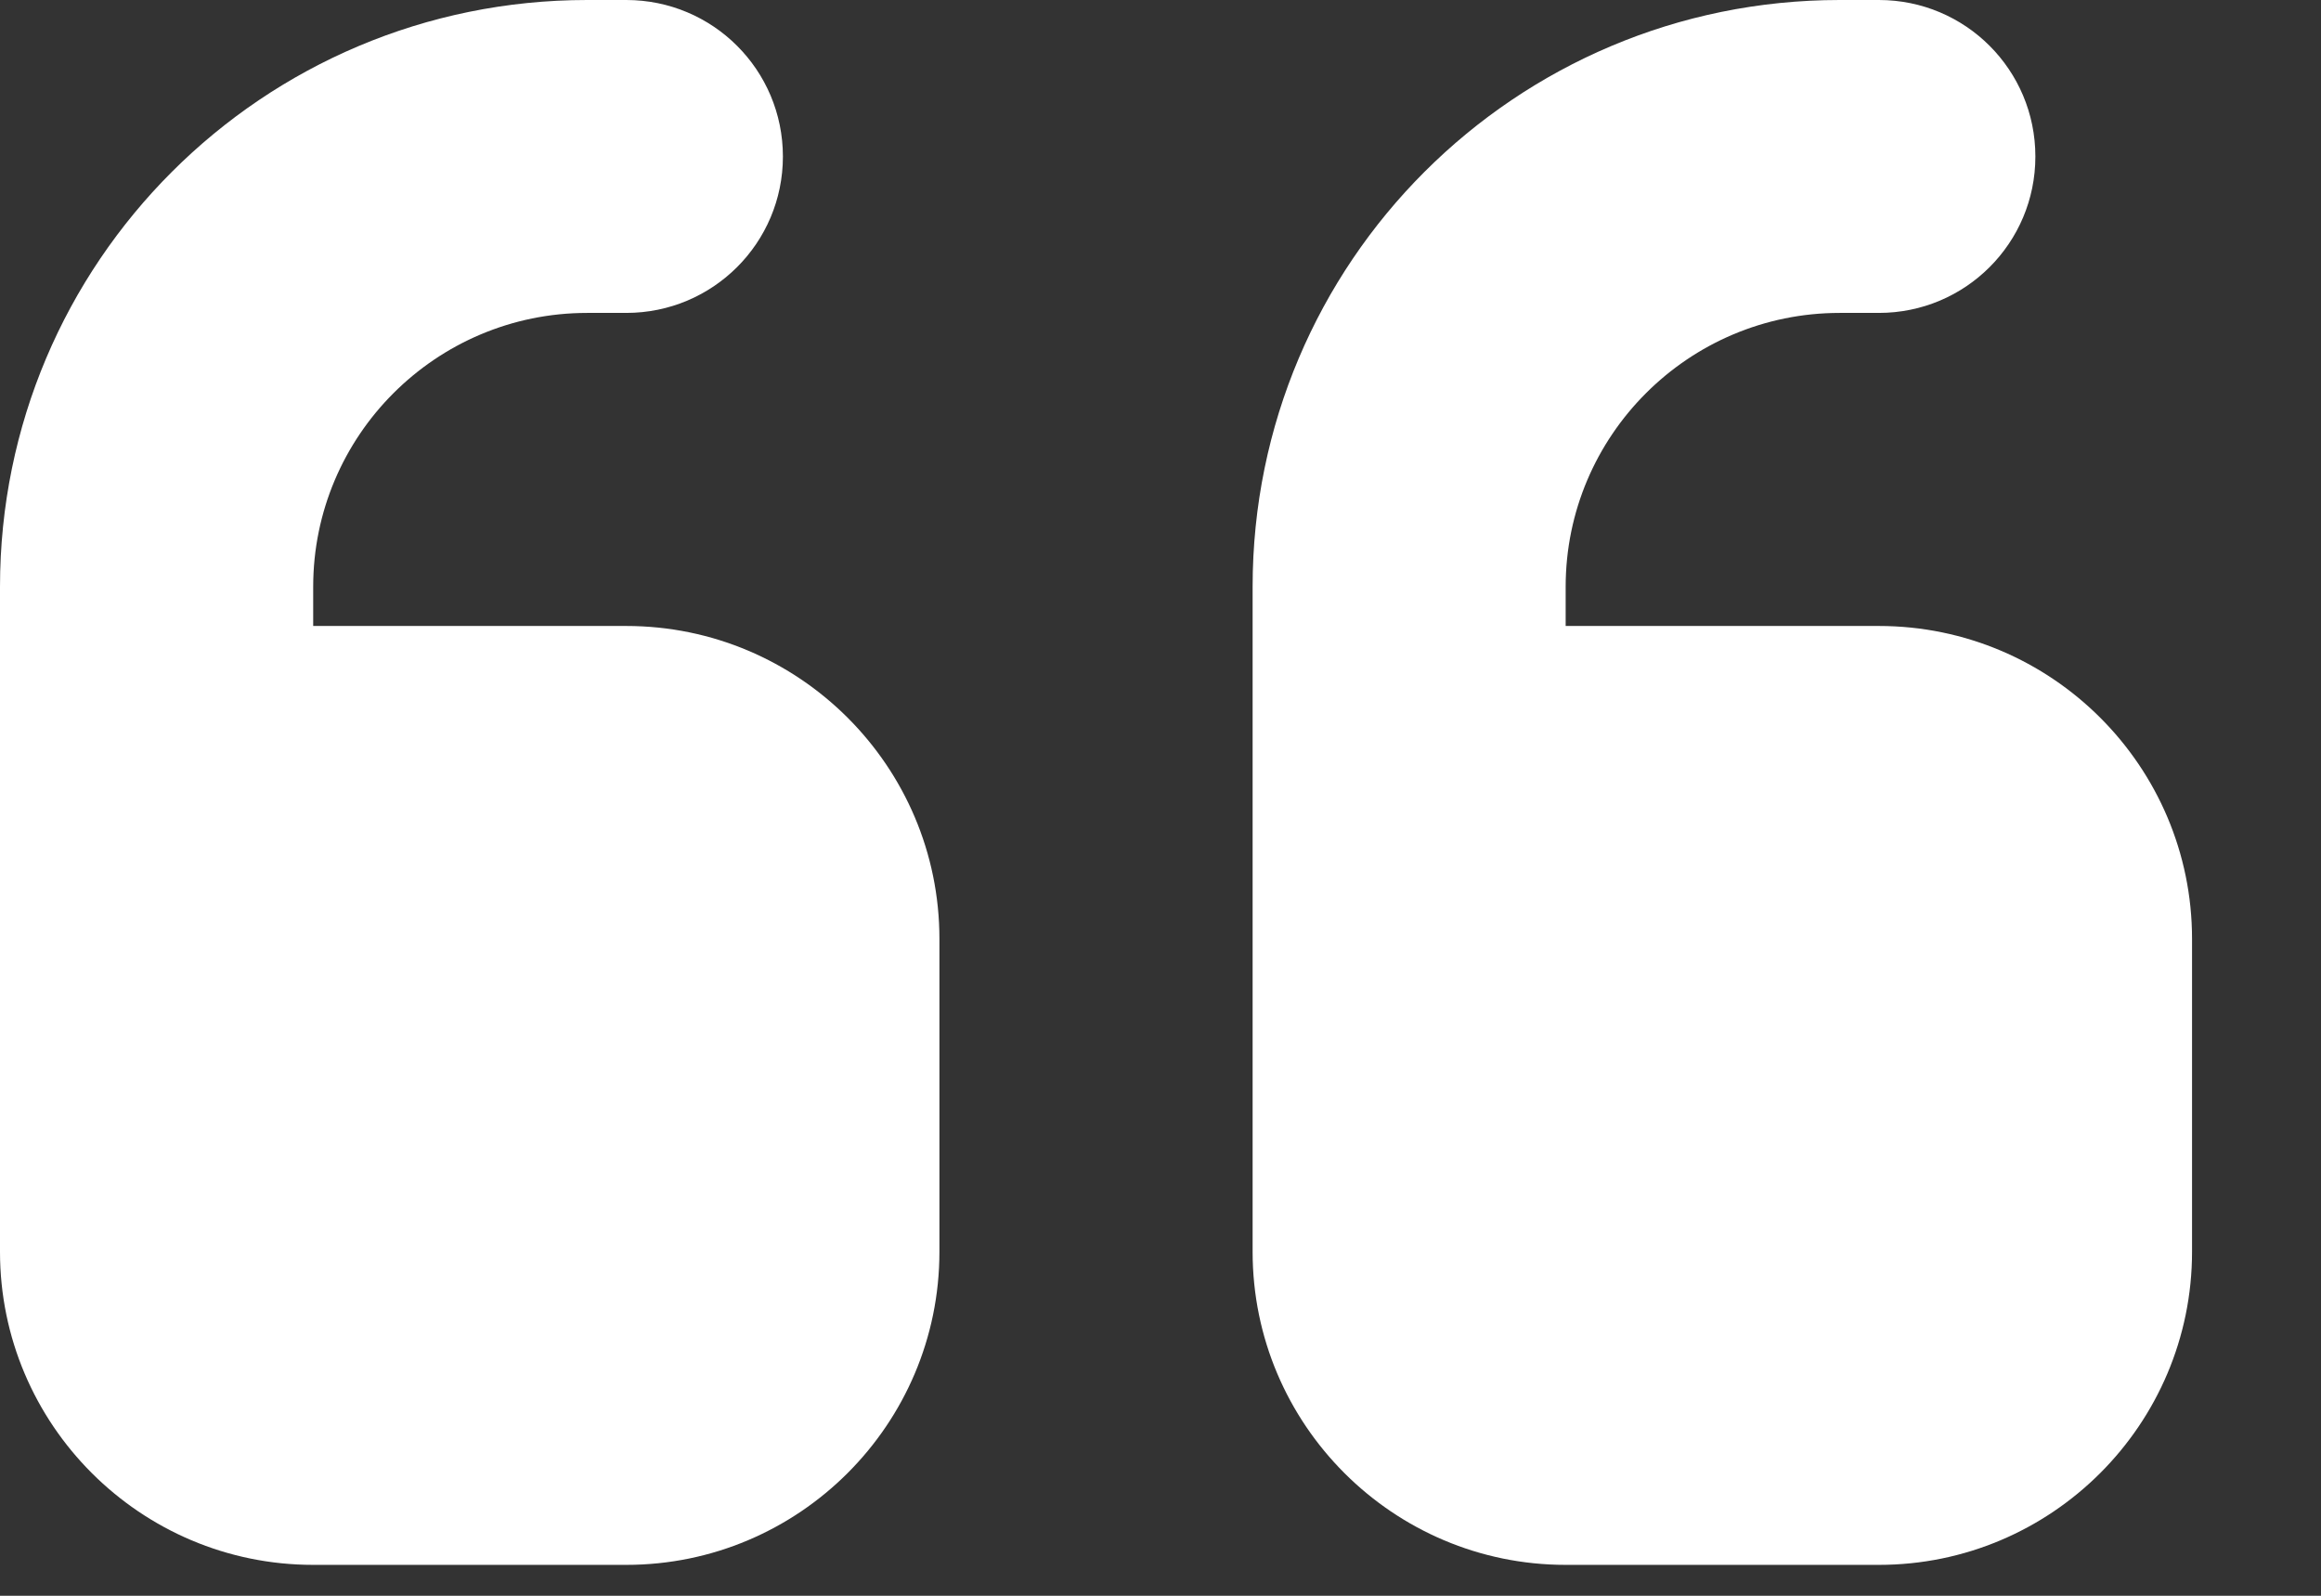 <?xml version="1.0" encoding="utf-8"?>
<svg xmlns="http://www.w3.org/2000/svg" fill="none" height="100%" overflow="visible" preserveAspectRatio="none" style="display: block;" viewBox="0 0 16 11" width="100%">
<rect x="0" y="0" width="16" height="11" fill="#333333" stroke="none"/>
<path d="M0 4.045C0 1.81 1.811 0 4.048 0H4.317C4.914 0 5.397 0.482 5.397 1.079C5.397 1.675 4.914 2.157 4.317 2.157H4.048C3.005 2.157 2.159 3.003 2.159 4.045V4.315H4.317C5.508 4.315 6.476 5.282 6.476 6.472V8.629C6.476 9.819 5.508 10.787 4.317 10.787H2.159C0.968 10.787 0 9.819 0 8.629V4.045ZM8.635 4.045C8.635 1.81 10.446 0 12.682 0H12.952C13.549 0 14.031 0.482 14.031 1.079C14.031 1.675 13.549 2.157 12.952 2.157H12.682C11.64 2.157 10.793 3.003 10.793 4.045V4.315H12.952C14.143 4.315 15.111 5.282 15.111 6.472V8.629C15.111 9.819 14.143 10.787 12.952 10.787H10.793C9.603 10.787 8.635 9.819 8.635 8.629V4.045Z" fill="white" id="Vector"/>
</svg>